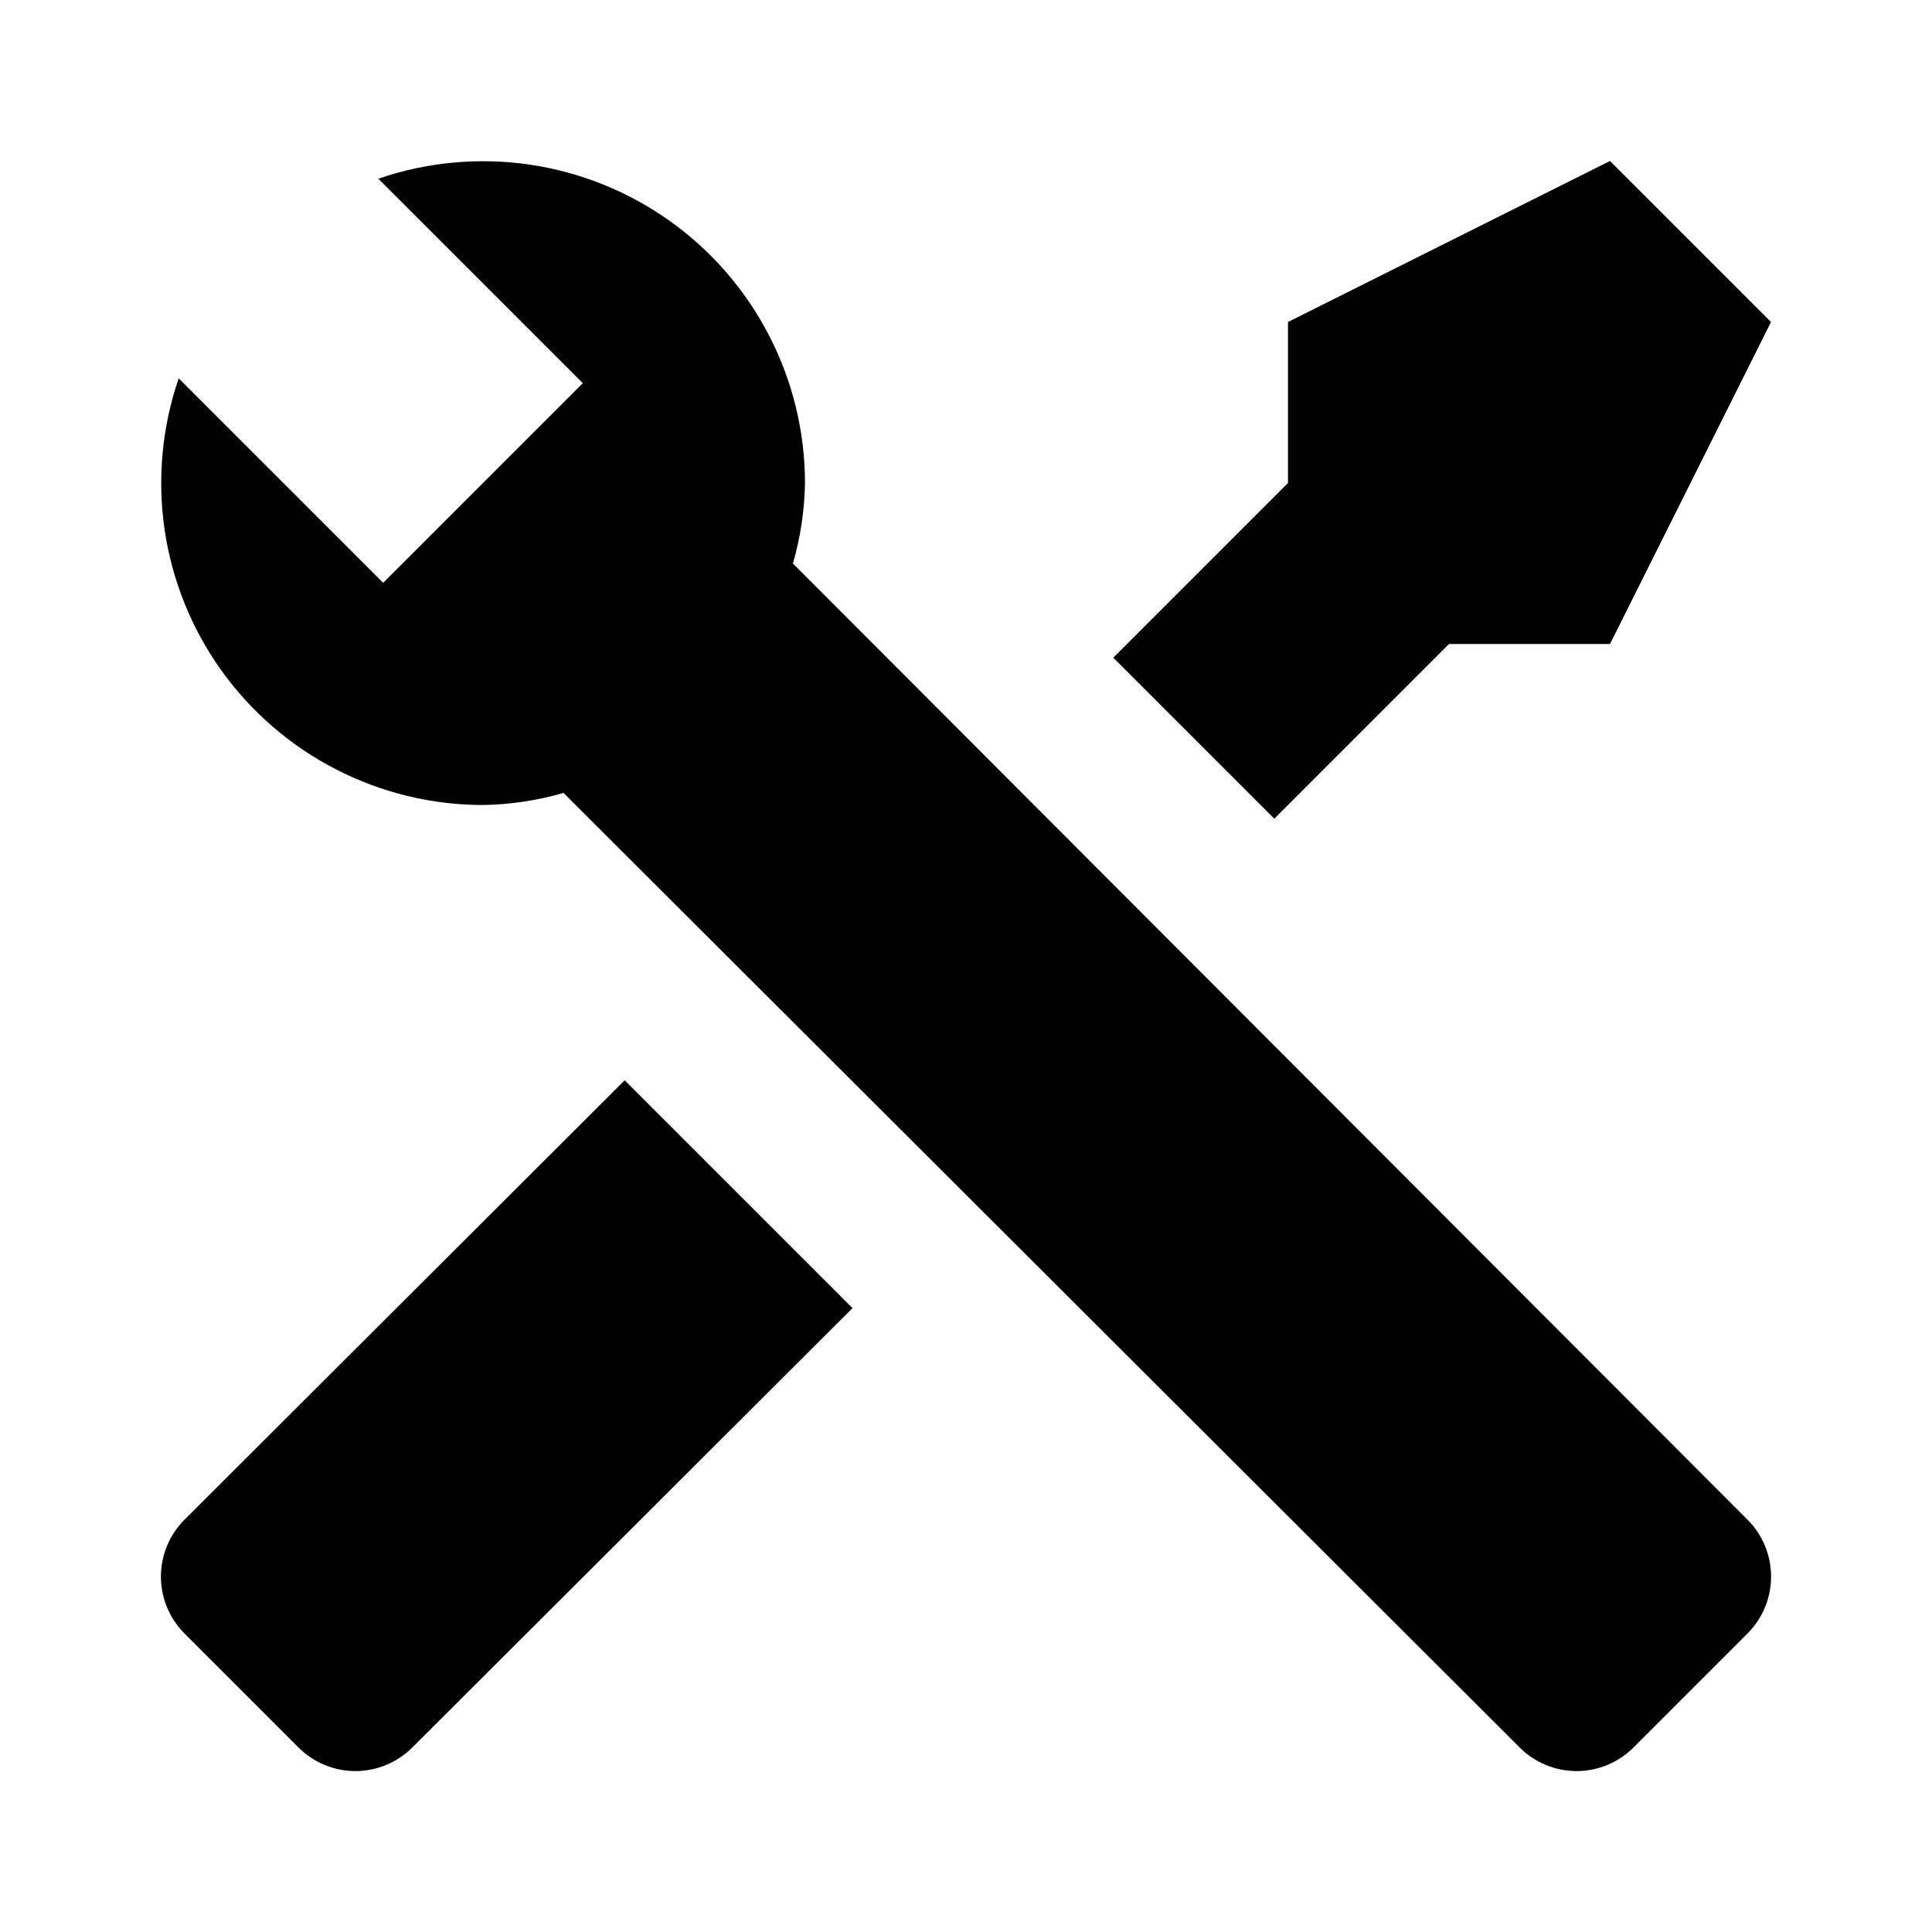 <svg viewBox="0 0 24 24" fill="none" xmlns="http://www.w3.org/2000/svg">
<path d="M21.71 20.29L20.29 21.71C20.102 21.896 19.849 22.001 19.585 22.001C19.321 22.001 19.067 21.896 18.88 21.71L7 9.85C6.675 9.944 6.338 9.995 6 10C5.363 10 4.736 9.847 4.17 9.555C3.604 9.264 3.116 8.841 2.746 8.323C2.376 7.804 2.136 7.205 2.044 6.575C1.953 5.945 2.013 5.302 2.22 4.7L4.76 7.24L5.29 6.71L6.71 5.29L7.24 4.76L4.7 2.22C5.302 2.013 5.945 1.953 6.575 2.044C7.205 2.136 7.804 2.377 8.322 2.746C8.841 3.116 9.263 3.604 9.555 4.17C9.847 4.736 9.999 5.363 10 6C9.994 6.339 9.944 6.675 9.85 7L21.71 18.88C21.896 19.067 22.001 19.321 22.001 19.585C22.001 19.849 21.896 20.103 21.71 20.29ZM2.29 18.88C2.104 19.067 1.999 19.321 1.999 19.585C1.999 19.849 2.104 20.103 2.29 20.29L3.71 21.71C3.897 21.896 4.151 22.001 4.415 22.001C4.679 22.001 4.932 21.896 5.12 21.71L10.59 16.25L7.76 13.42L2.29 18.88ZM20 2L16 4V6L13.83 8.17L15.83 10.17L18 8H20L22 4L20 2Z" fill="currentColor"/>
</svg>
